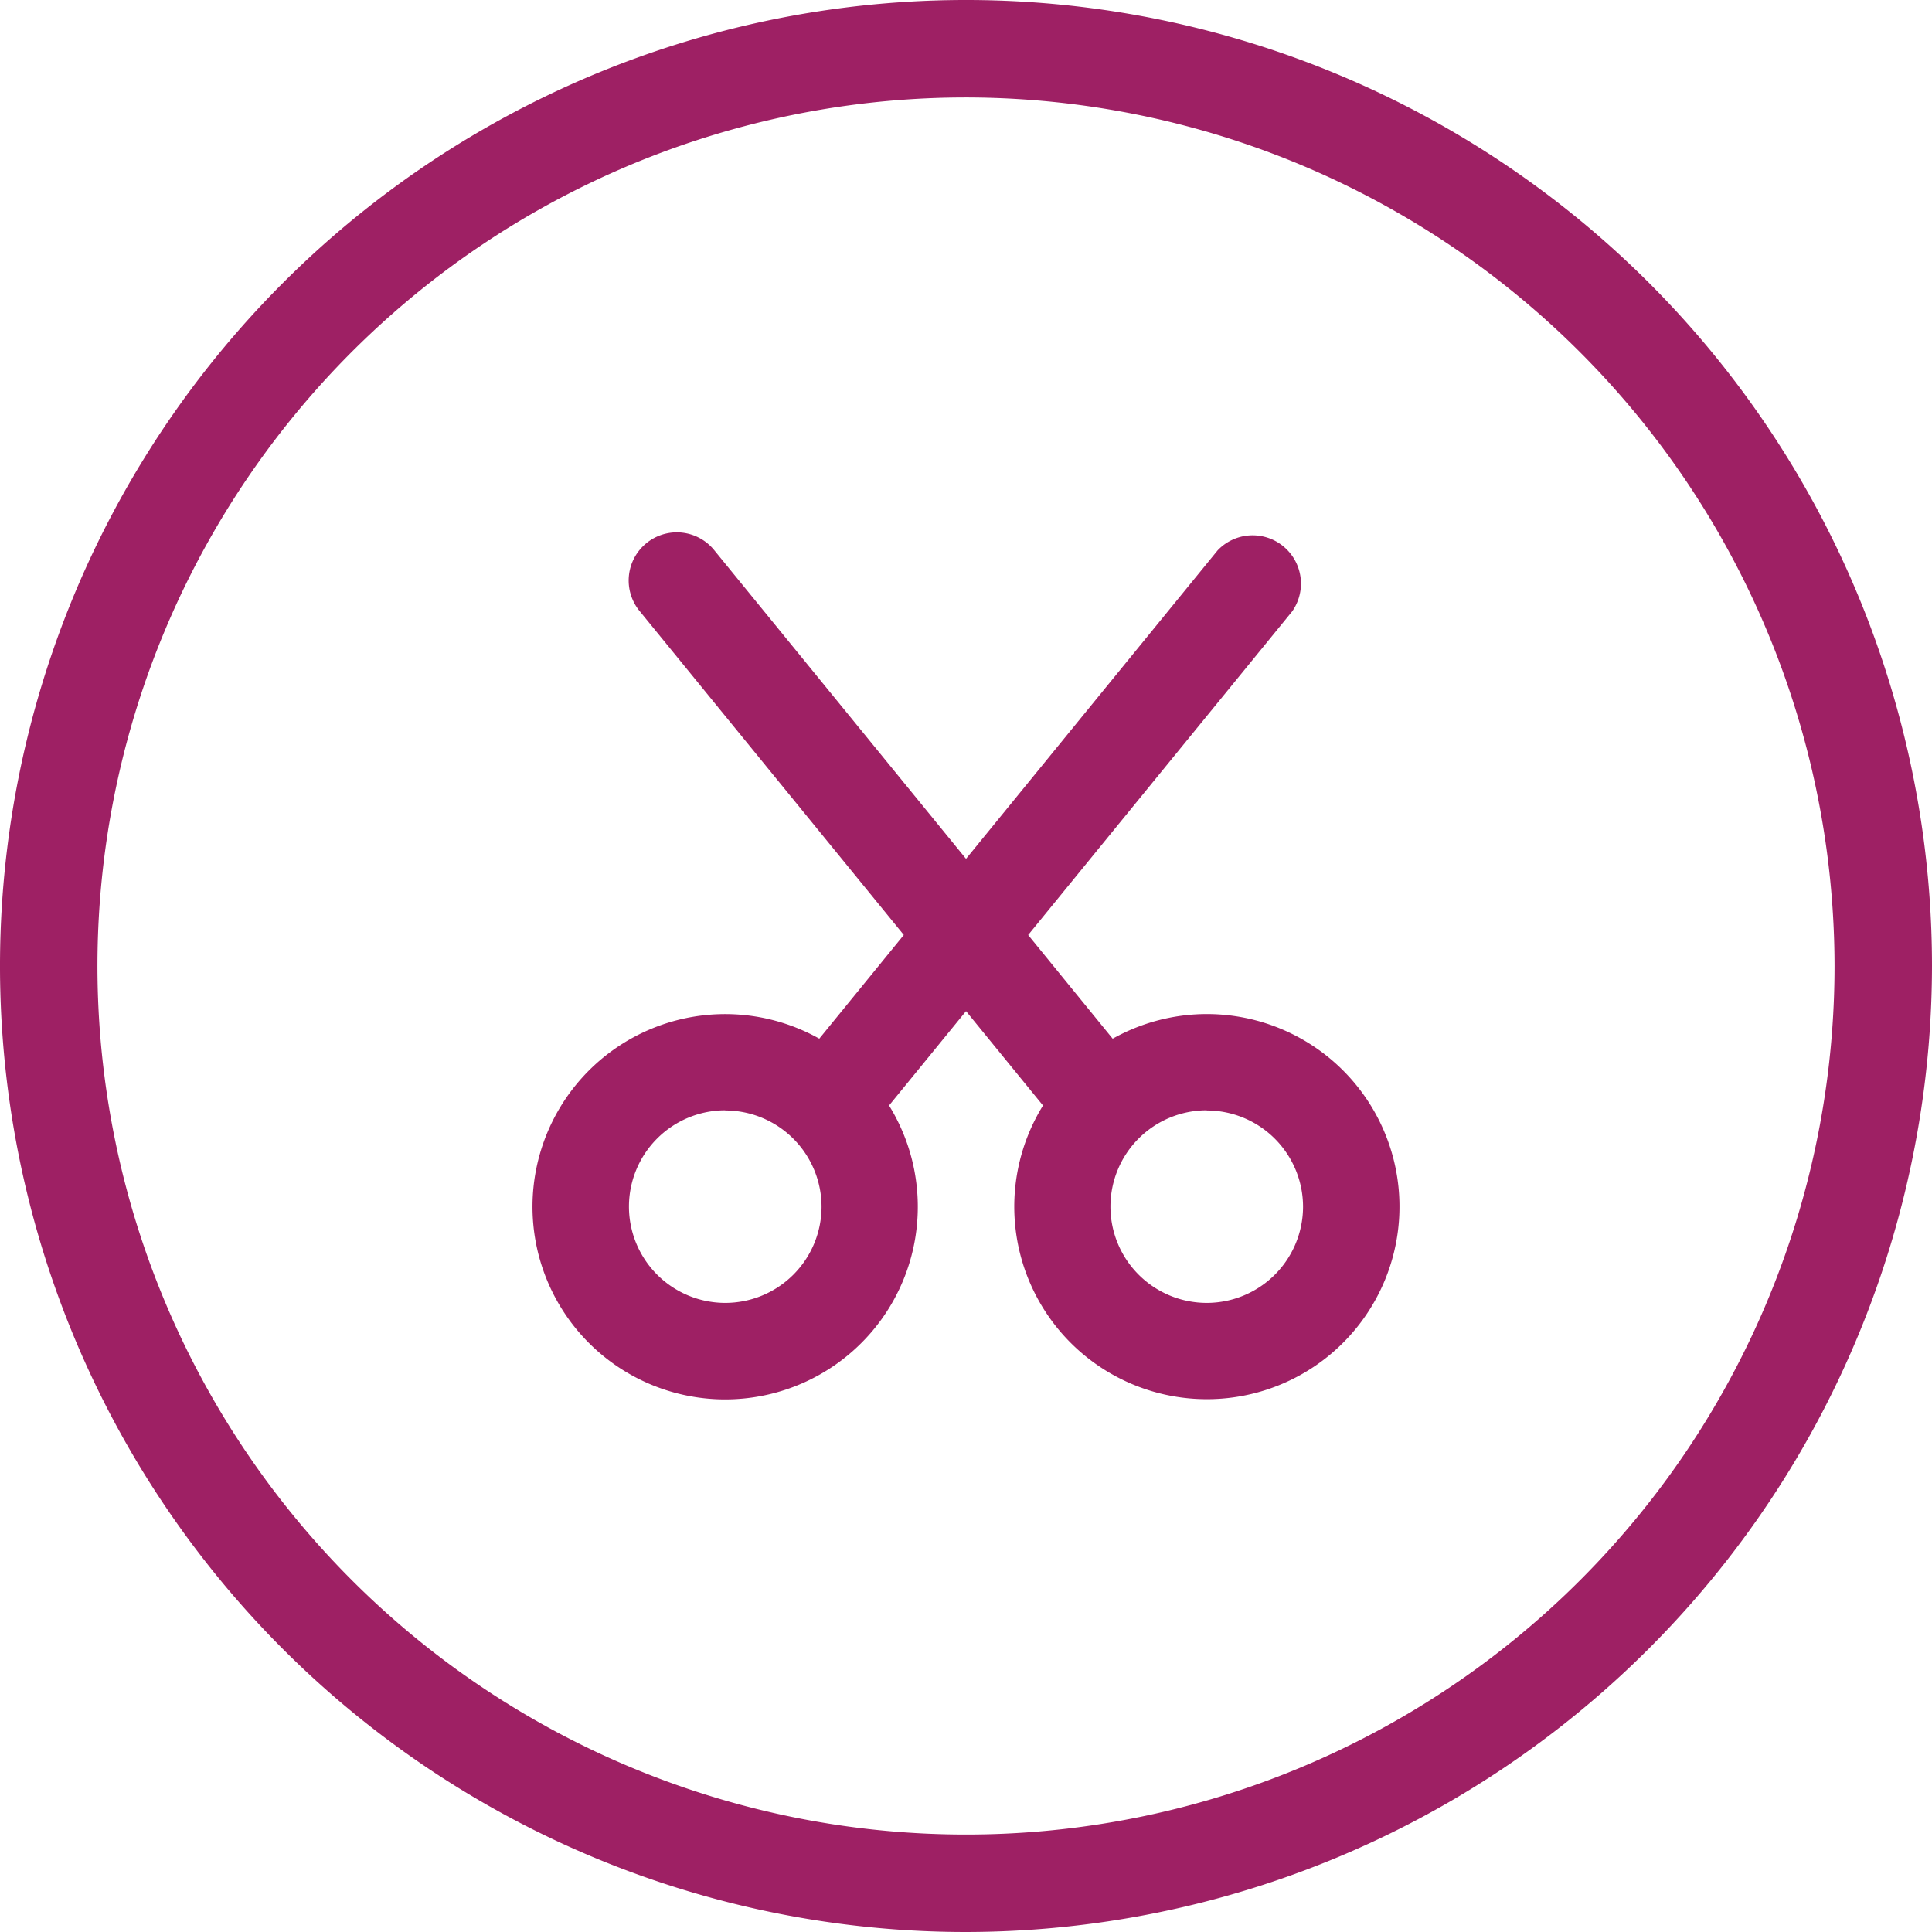 <svg xmlns="http://www.w3.org/2000/svg" width="64" height="64.001" viewBox="0 0 64 64.001">
  <g id="tailored" transform="translate(32 32)">
    <g id="Group_2833" data-name="Group 2833" transform="translate(-32 -32)">
      <g id="Group_2831" data-name="Group 2831">
        <path id="Path_3008" data-name="Path 3008" d="M32,64A32,32,0,1,1,64,32,32.037,32.037,0,0,1,32,64ZM32,3.228A28.772,28.772,0,1,0,60.772,32,28.8,28.8,0,0,0,32,3.228Z" fill="#9e2064"/>
      </g>
      <g id="Group_2832" data-name="Group 2832" transform="translate(17.646 17.645)">
        <path id="Path_3009" data-name="Path 3009" d="M55.124,61.5A6.377,6.377,0,0,1,49.7,51.771L47.15,48.645,44.6,51.771a6.382,6.382,0,1,1-2.311-2.214l2.8-3.435L36.344,35.4a1.595,1.595,0,1,1,2.472-2.016L47.15,43.6l8.333-10.217A1.6,1.6,0,0,1,57.956,35.4L49.208,46.123l2.8,3.435A6.379,6.379,0,1,1,55.124,61.5Zm0-9.57a3.19,3.19,0,1,0,3.19,3.19A3.193,3.193,0,0,0,55.124,51.935Zm-15.95,0a3.19,3.19,0,1,0,3.19,3.19A3.194,3.194,0,0,0,39.175,51.935Z" transform="translate(-32.795 -32.795)" fill="#9e2064"/>
      </g>
    </g>
  </g>
</svg>
